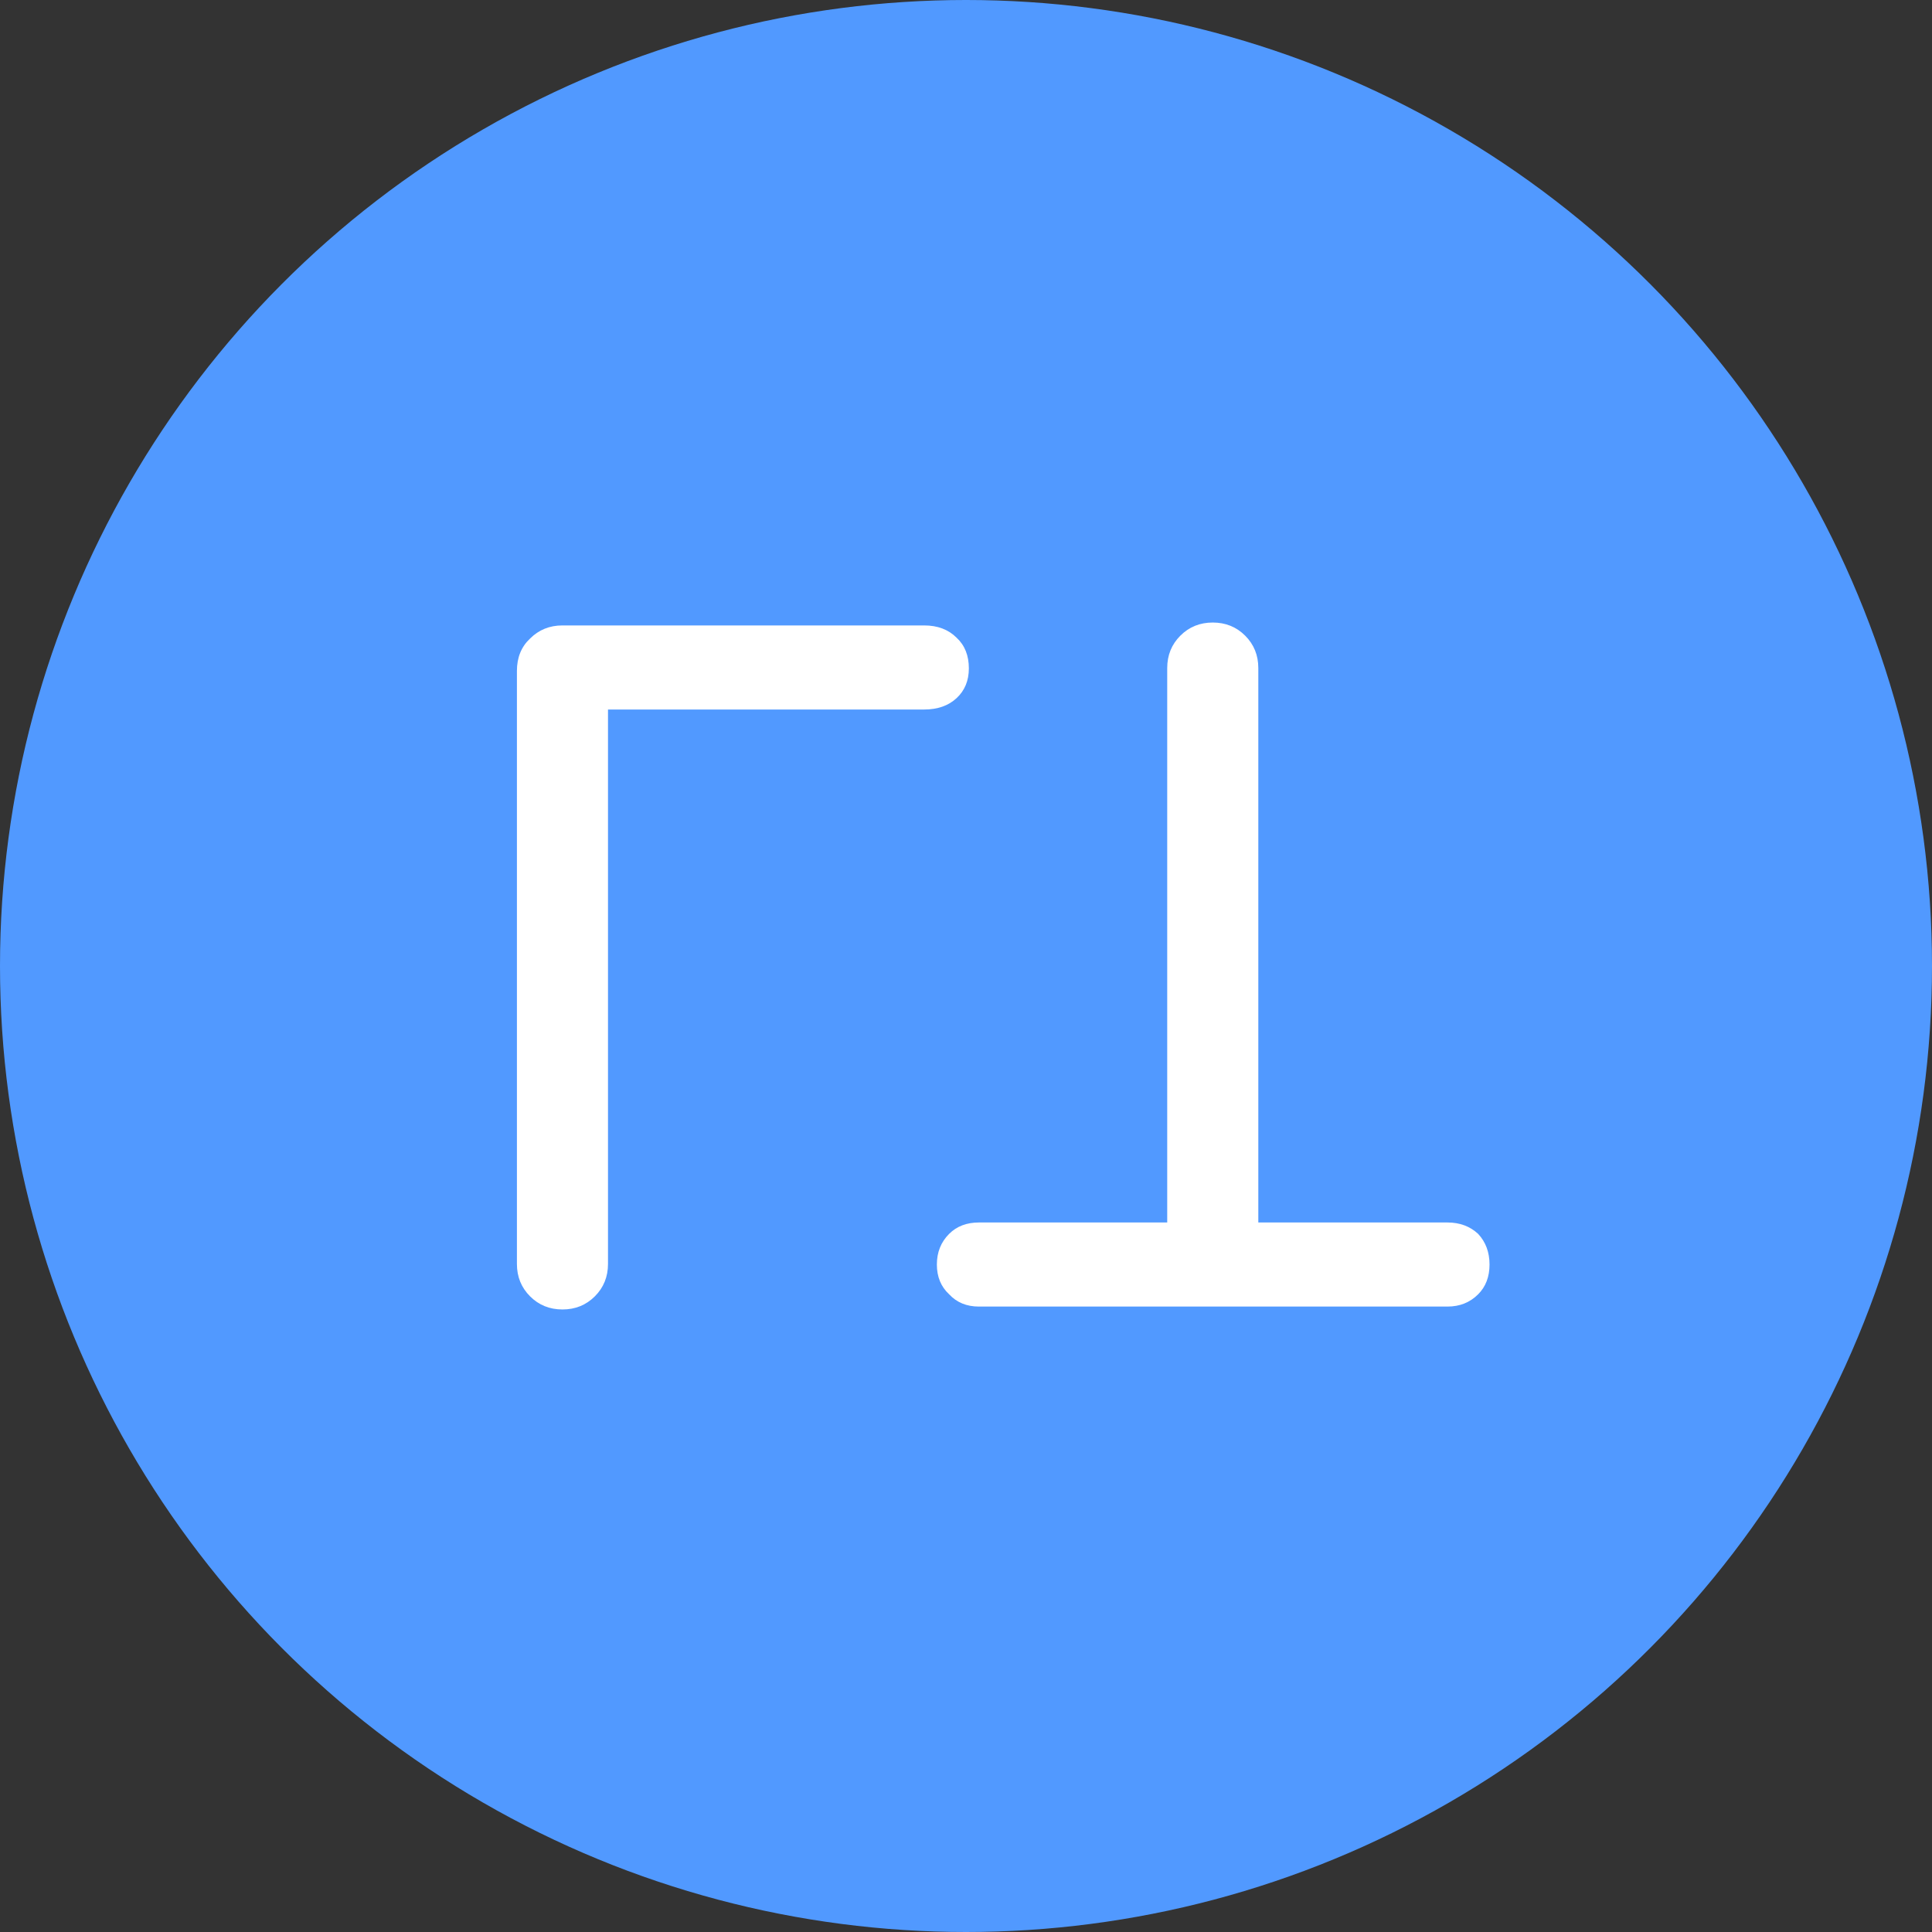 <?xml version="1.0" encoding="UTF-8"?> <svg xmlns="http://www.w3.org/2000/svg" width="180" height="180" viewBox="0 0 180 180" fill="none"><rect x="0" y="0" width="180" height="180" fill="#333333" stroke="none"/><g clip-path="url(#clip0_445_15)"><circle cx="90" cy="90" r="90" fill="#5199FF"></circle><path d="M52.403 122C51.206 122 50.2 121.592 49.384 120.776C48.568 119.96 48.16 118.954 48.16 117.757V62.514C48.16 61.262 48.568 60.256 49.384 59.494C50.2 58.678 51.206 58.27 52.403 58.27H86.104C87.355 58.27 88.362 58.651 89.123 59.413C89.885 60.12 90.266 61.072 90.266 62.269C90.266 63.411 89.885 64.336 89.123 65.043C88.362 65.75 87.355 66.104 86.104 66.104H56.646V117.757C56.646 118.954 56.238 119.96 55.422 120.776C54.606 121.592 53.6 122 52.403 122Z" fill="white"></path><path d="M112.99 58C114.187 58 115.194 58.408 116.01 59.224C116.826 60.04 117.234 61.046 117.234 62.243V121.73H108.747V62.243C108.747 61.046 109.155 60.04 109.971 59.224C110.787 58.408 111.794 58 112.99 58ZM134.859 113.896C136.002 113.896 136.954 114.25 137.715 114.957C138.422 115.718 138.776 116.67 138.776 117.813C138.776 118.955 138.422 119.88 137.715 120.587C136.954 121.349 136.002 121.73 134.859 121.73H91.203C90.061 121.73 89.136 121.349 88.429 120.587C87.667 119.88 87.286 118.955 87.286 117.813C87.286 116.67 87.667 115.718 88.429 114.957C89.136 114.25 90.061 113.896 91.203 113.896H134.859Z" fill="white"></path></g><defs><clipPath id="clip0_445_15"><rect width="180" height="180" fill="white"></rect></clipPath></defs></svg> 